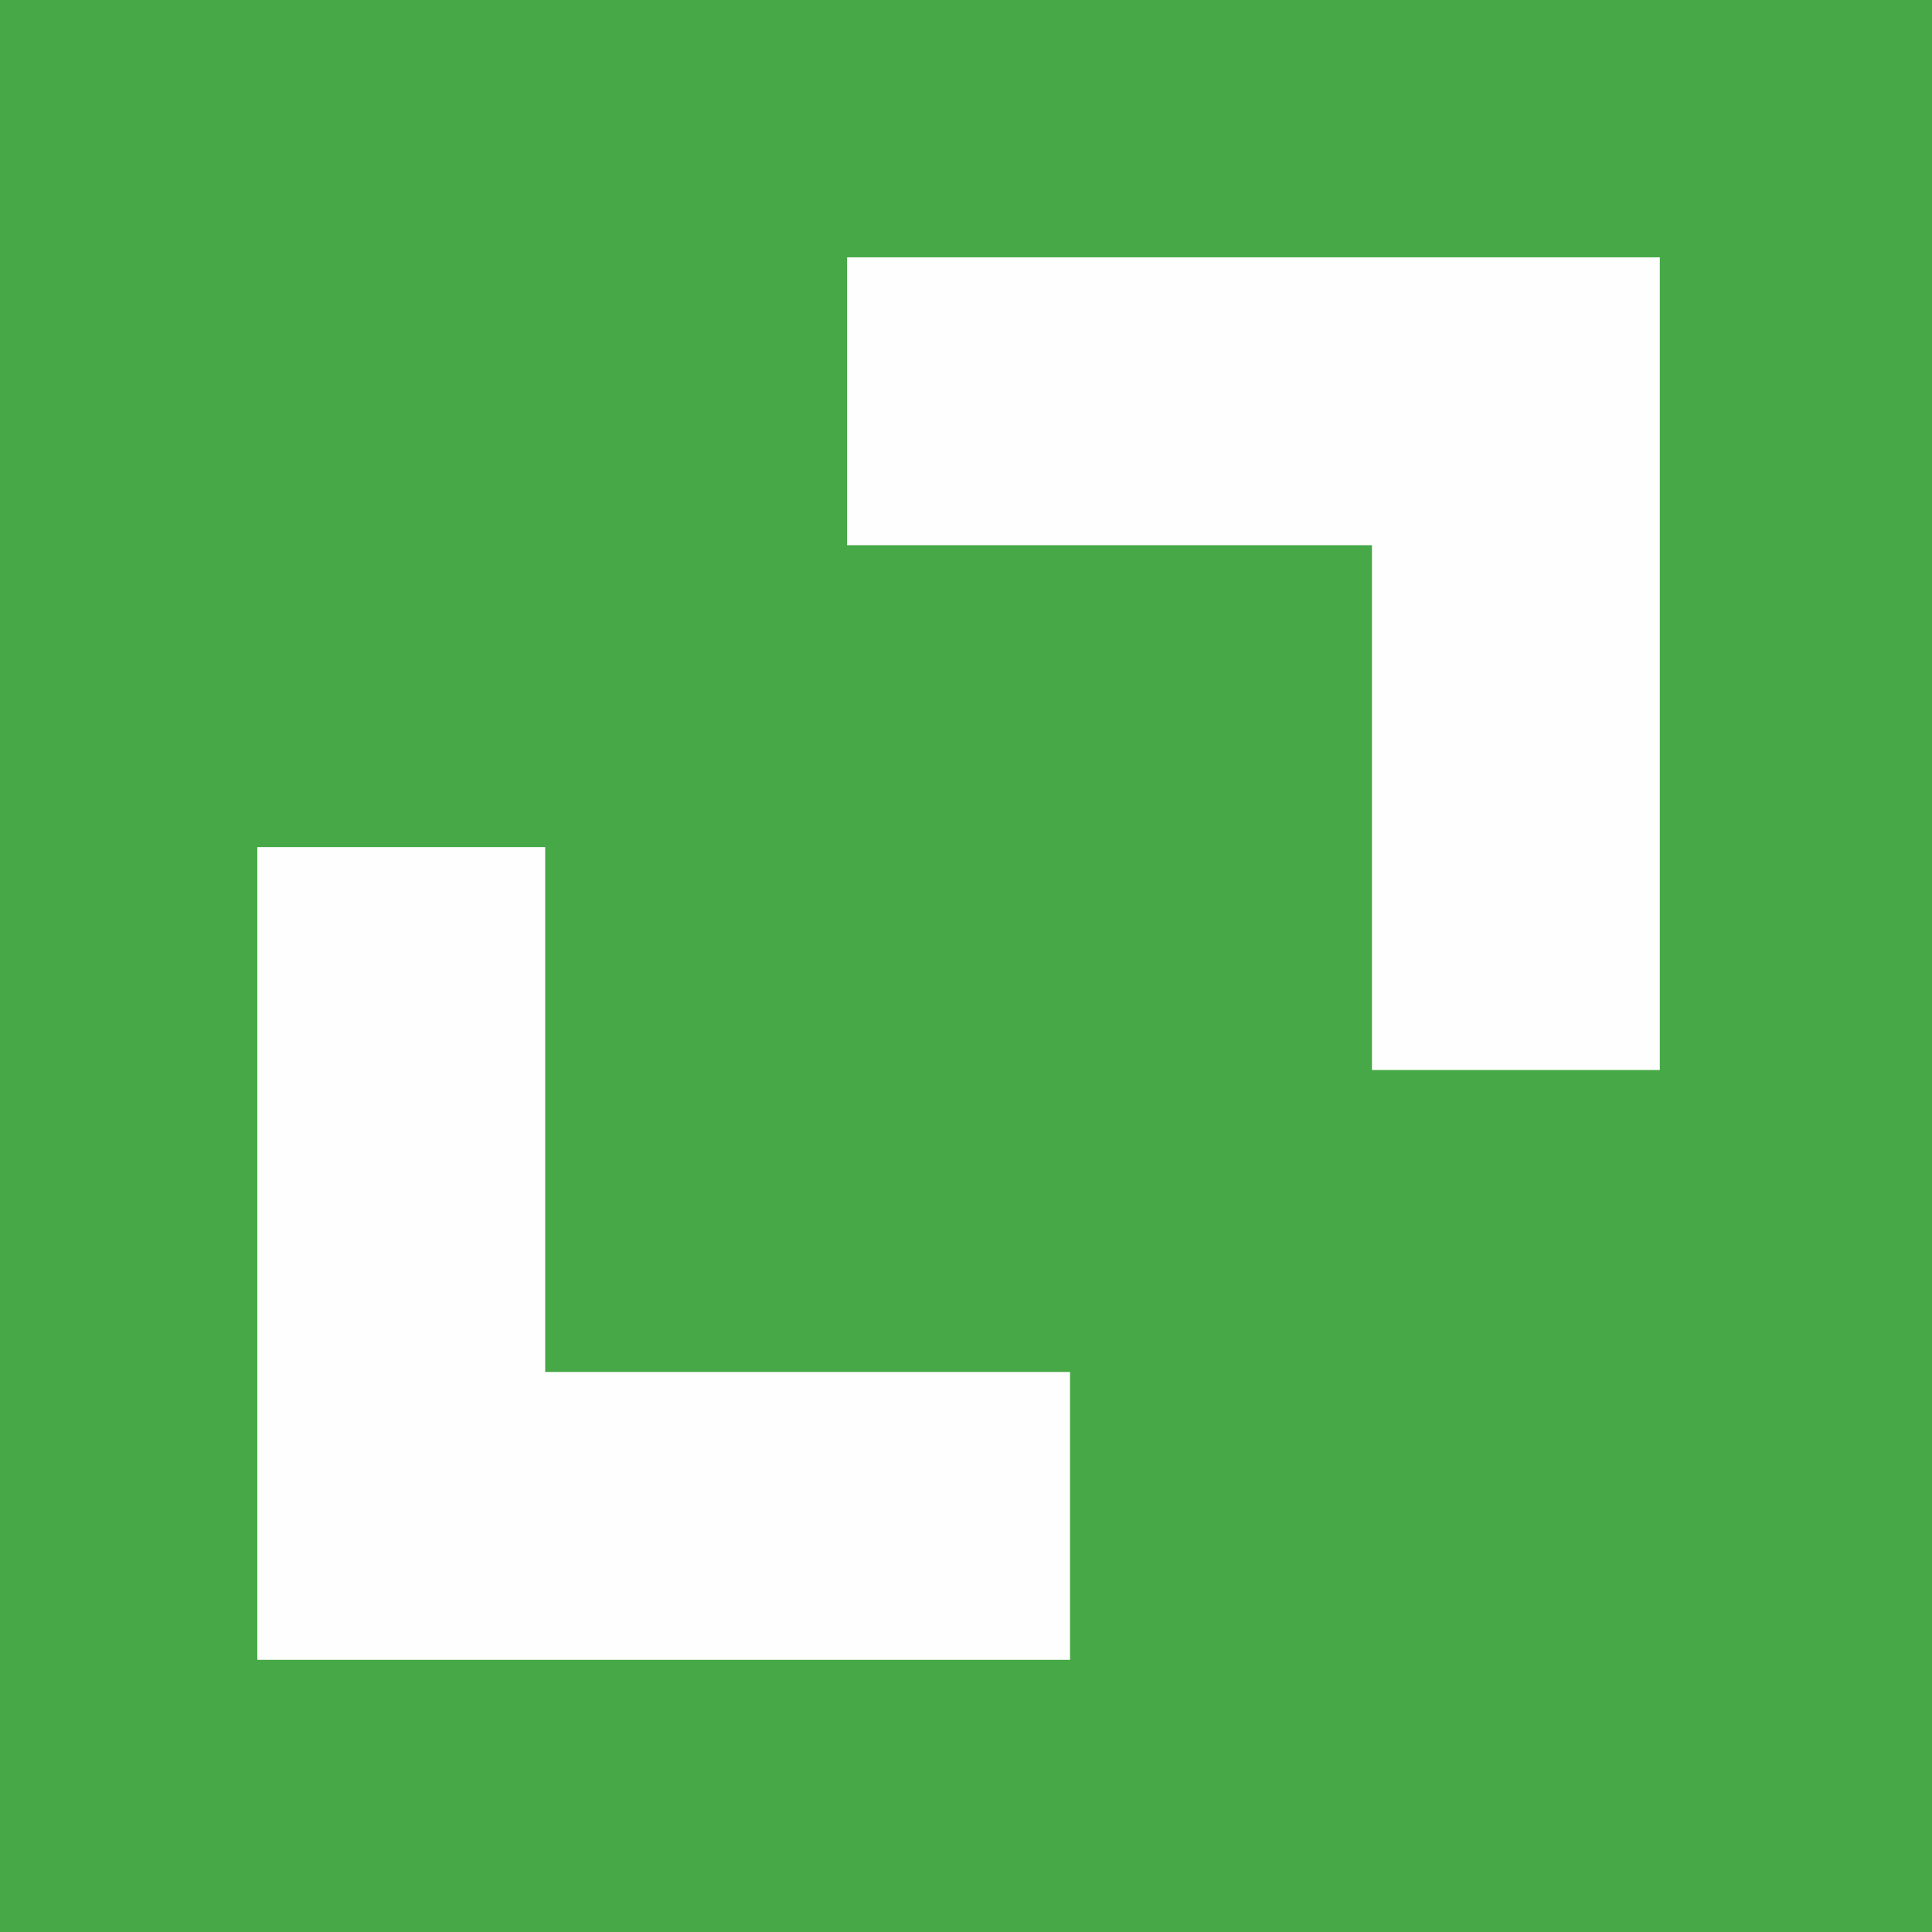 <svg width="100" height="100" xmlns="http://www.w3.org/2000/svg"><g fill="none" fill-rule="evenodd"><path fill="#46A847" d="M0 100h100V0H0z"/><path stroke="#FEFEFE" stroke-width="14.899" d="M55.385 78.462H20.769V43.846M43.846 20.77h34.616v34.615"/></g></svg>